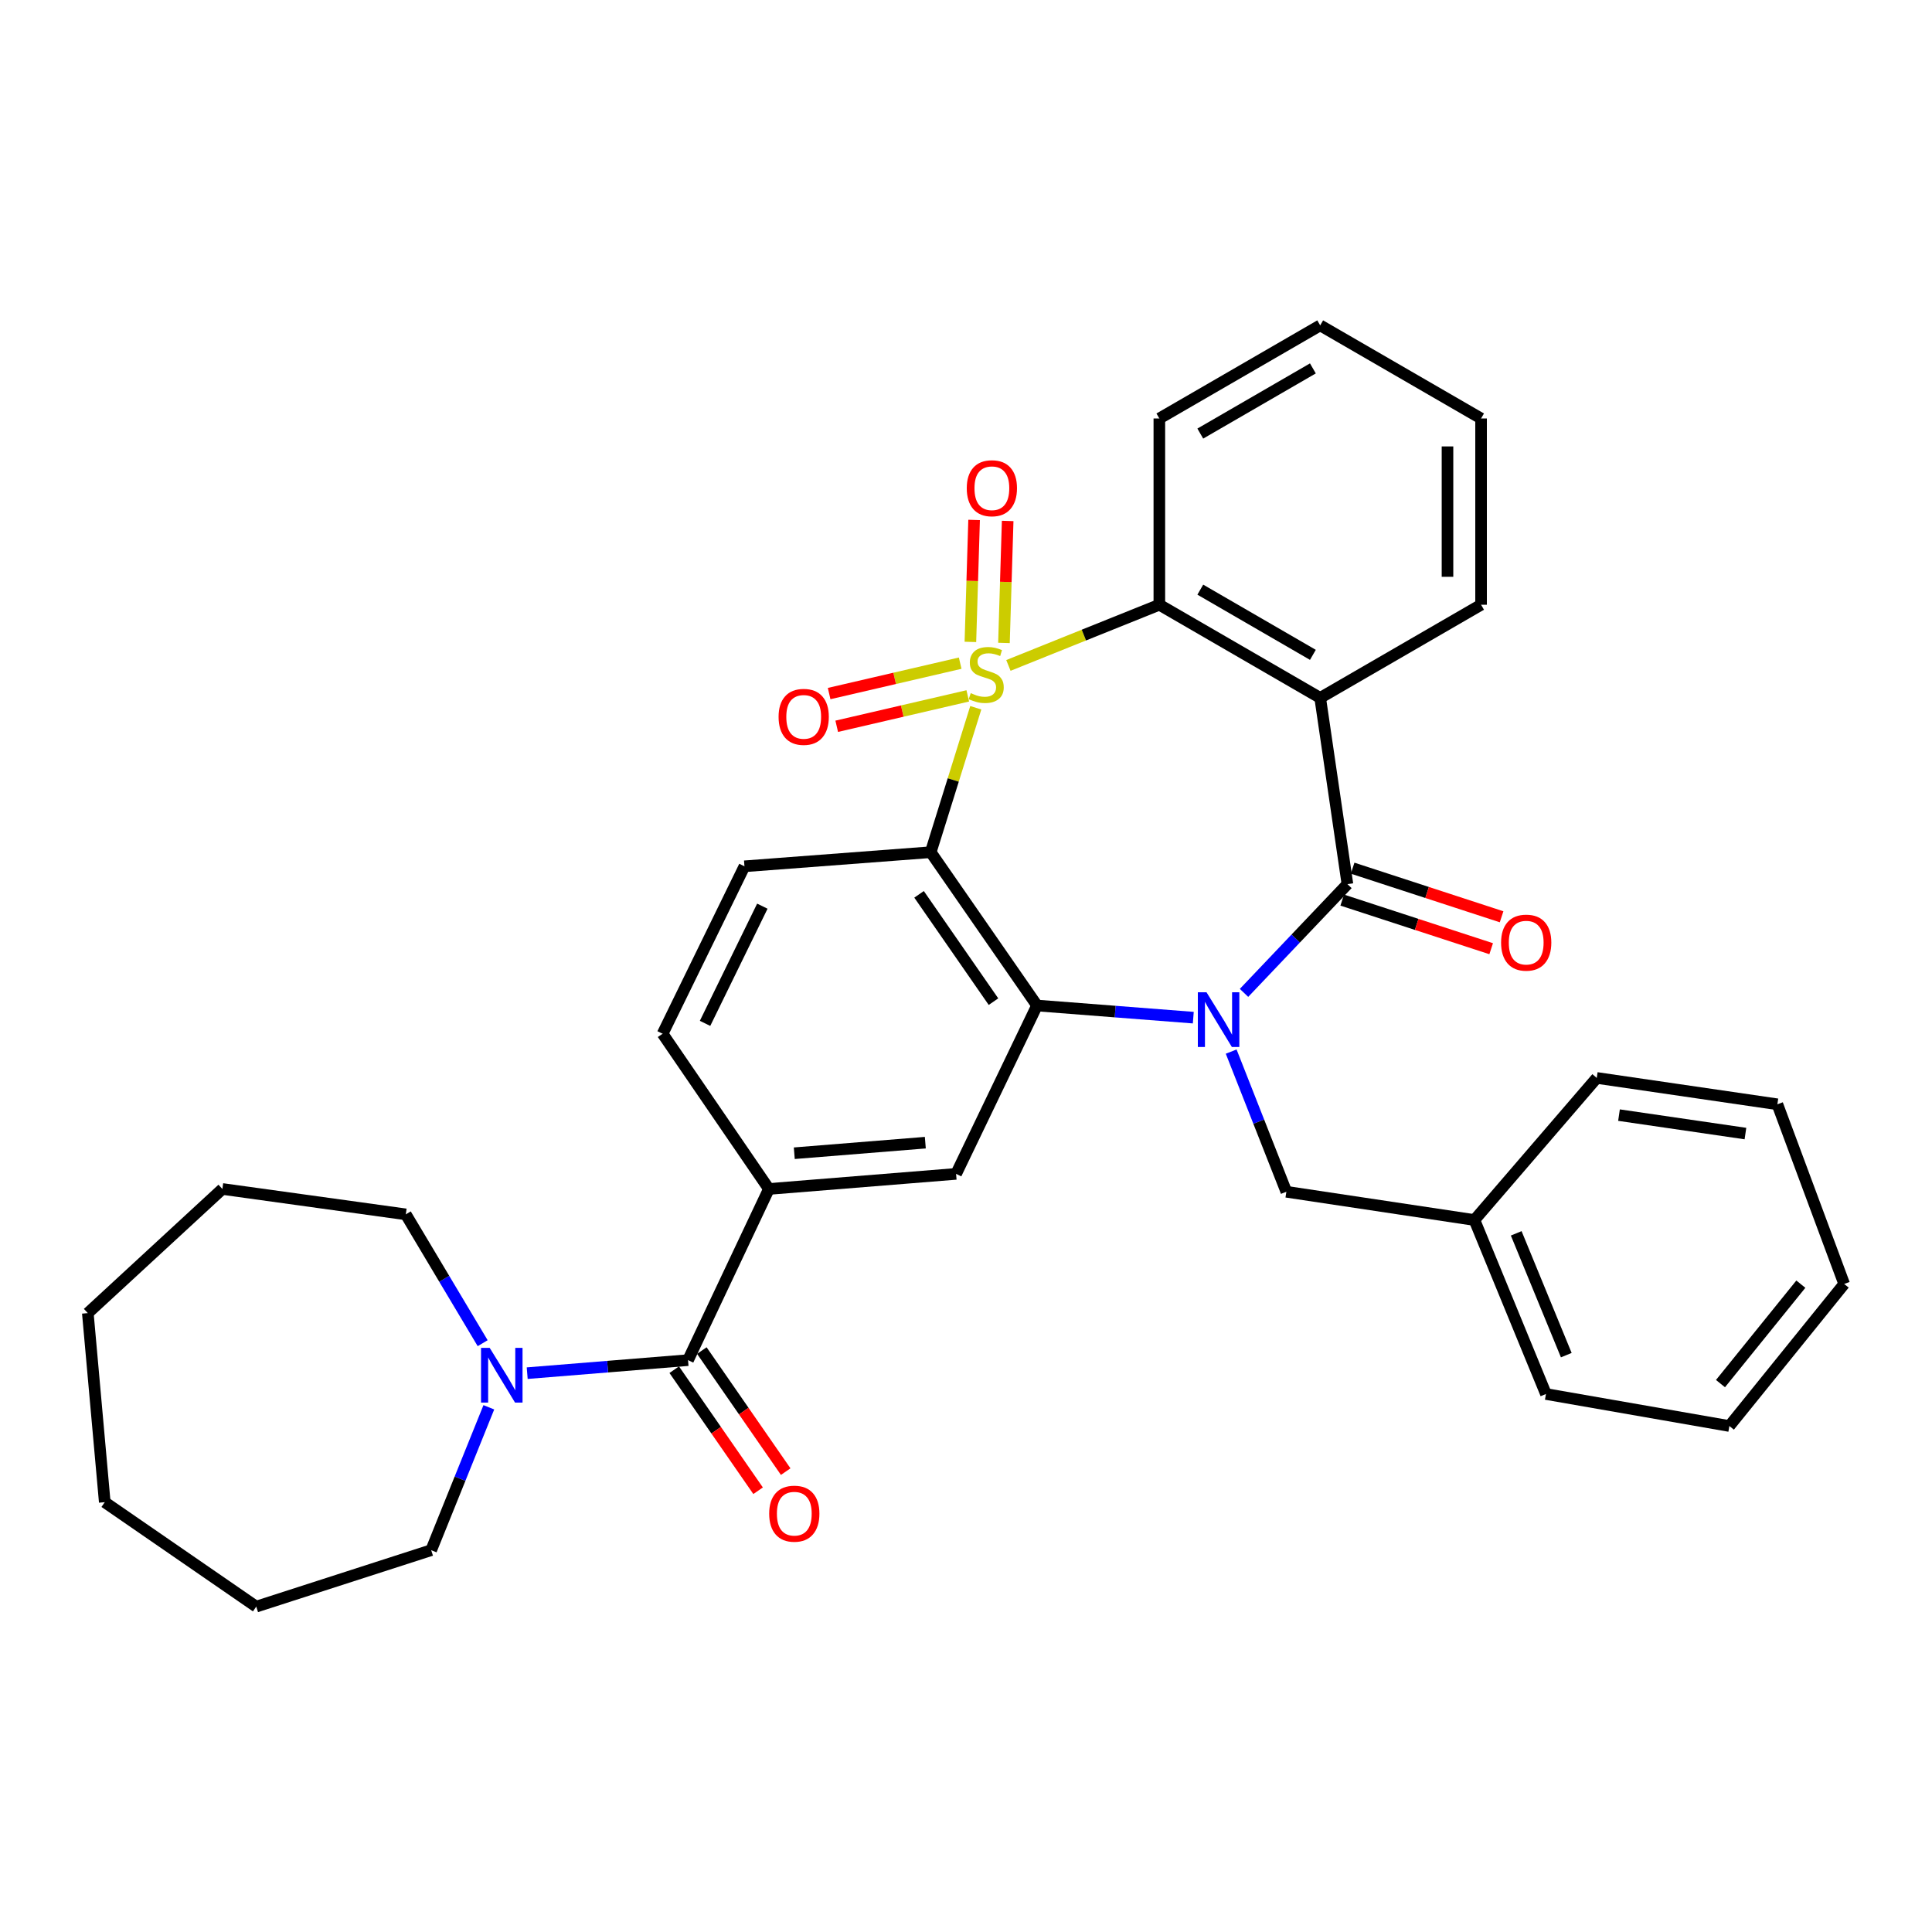 <?xml version='1.0' encoding='iso-8859-1'?>
<svg version='1.1' baseProfile='full'
              xmlns='http://www.w3.org/2000/svg'
                      xmlns:rdkit='http://www.rdkit.org/xml'
                      xmlns:xlink='http://www.w3.org/1999/xlink'
                  xml:space='preserve'
width='1000px' height='1000px' viewBox='0 0 1000 1000'>
<!-- END OF HEADER -->
<rect style='opacity:1.0;fill:#FFFFFF;stroke:none' width='1000' height='1000' x='0' y='0'> </rect>
<path class='bond-1' d='M 505.061,366.339 L 493.396,403.719' style='fill:none;fill-rule:evenodd;stroke:#CCCC00;stroke-width:6px;stroke-linecap:butt;stroke-linejoin:miter;stroke-opacity:1' />
<path class='bond-1' d='M 493.396,403.719 L 481.731,441.099' style='fill:none;fill-rule:evenodd;stroke:#000000;stroke-width:6px;stroke-linecap:butt;stroke-linejoin:miter;stroke-opacity:1' />
<path class='bond-5' d='M 521.952,344.426 L 561.013,328.719' style='fill:none;fill-rule:evenodd;stroke:#CCCC00;stroke-width:6px;stroke-linecap:butt;stroke-linejoin:miter;stroke-opacity:1' />
<path class='bond-5' d='M 561.013,328.719 L 600.075,313.012' style='fill:none;fill-rule:evenodd;stroke:#000000;stroke-width:6px;stroke-linecap:butt;stroke-linejoin:miter;stroke-opacity:1' />
<path class='bond-10' d='M 496.989,343.252 L 463.073,351.122' style='fill:none;fill-rule:evenodd;stroke:#CCCC00;stroke-width:6px;stroke-linecap:butt;stroke-linejoin:miter;stroke-opacity:1' />
<path class='bond-10' d='M 463.073,351.122 L 429.158,358.991' style='fill:none;fill-rule:evenodd;stroke:#FF0000;stroke-width:6px;stroke-linecap:butt;stroke-linejoin:miter;stroke-opacity:1' />
<path class='bond-10' d='M 500.917,360.183 L 467.002,368.053' style='fill:none;fill-rule:evenodd;stroke:#CCCC00;stroke-width:6px;stroke-linecap:butt;stroke-linejoin:miter;stroke-opacity:1' />
<path class='bond-10' d='M 467.002,368.053 L 433.086,375.922' style='fill:none;fill-rule:evenodd;stroke:#FF0000;stroke-width:6px;stroke-linecap:butt;stroke-linejoin:miter;stroke-opacity:1' />
<path class='bond-11' d='M 519.647,332.781 L 520.608,301.214' style='fill:none;fill-rule:evenodd;stroke:#CCCC00;stroke-width:6px;stroke-linecap:butt;stroke-linejoin:miter;stroke-opacity:1' />
<path class='bond-11' d='M 520.608,301.214 L 521.569,269.646' style='fill:none;fill-rule:evenodd;stroke:#FF0000;stroke-width:6px;stroke-linecap:butt;stroke-linejoin:miter;stroke-opacity:1' />
<path class='bond-11' d='M 502.274,332.252 L 503.235,300.685' style='fill:none;fill-rule:evenodd;stroke:#CCCC00;stroke-width:6px;stroke-linecap:butt;stroke-linejoin:miter;stroke-opacity:1' />
<path class='bond-11' d='M 503.235,300.685 L 504.196,269.117' style='fill:none;fill-rule:evenodd;stroke:#FF0000;stroke-width:6px;stroke-linecap:butt;stroke-linejoin:miter;stroke-opacity:1' />
<path class='bond-0' d='M 617.645,526.734 L 577.203,523.593' style='fill:none;fill-rule:evenodd;stroke:#0000FF;stroke-width:6px;stroke-linecap:butt;stroke-linejoin:miter;stroke-opacity:1' />
<path class='bond-0' d='M 577.203,523.593 L 536.76,520.451' style='fill:none;fill-rule:evenodd;stroke:#000000;stroke-width:6px;stroke-linecap:butt;stroke-linejoin:miter;stroke-opacity:1' />
<path class='bond-13' d='M 637.257,544.305 L 651.535,580.581' style='fill:none;fill-rule:evenodd;stroke:#0000FF;stroke-width:6px;stroke-linecap:butt;stroke-linejoin:miter;stroke-opacity:1' />
<path class='bond-13' d='M 651.535,580.581 L 665.812,616.857' style='fill:none;fill-rule:evenodd;stroke:#000000;stroke-width:6px;stroke-linecap:butt;stroke-linejoin:miter;stroke-opacity:1' />
<path class='bond-33' d='M 643.901,513.914 L 670.664,485.772' style='fill:none;fill-rule:evenodd;stroke:#0000FF;stroke-width:6px;stroke-linecap:butt;stroke-linejoin:miter;stroke-opacity:1' />
<path class='bond-33' d='M 670.664,485.772 L 697.426,457.63' style='fill:none;fill-rule:evenodd;stroke:#000000;stroke-width:6px;stroke-linecap:butt;stroke-linejoin:miter;stroke-opacity:1' />
<path class='bond-3' d='M 481.731,441.099 L 536.76,520.451' style='fill:none;fill-rule:evenodd;stroke:#000000;stroke-width:6px;stroke-linecap:butt;stroke-linejoin:miter;stroke-opacity:1' />
<path class='bond-3' d='M 475.703,462.906 L 514.223,518.453' style='fill:none;fill-rule:evenodd;stroke:#000000;stroke-width:6px;stroke-linecap:butt;stroke-linejoin:miter;stroke-opacity:1' />
<path class='bond-12' d='M 481.731,441.099 L 385.326,448.398' style='fill:none;fill-rule:evenodd;stroke:#000000;stroke-width:6px;stroke-linecap:butt;stroke-linejoin:miter;stroke-opacity:1' />
<path class='bond-2' d='M 697.426,457.63 L 683.328,361.224' style='fill:none;fill-rule:evenodd;stroke:#000000;stroke-width:6px;stroke-linecap:butt;stroke-linejoin:miter;stroke-opacity:1' />
<path class='bond-14' d='M 694.73,465.891 L 733.28,478.47' style='fill:none;fill-rule:evenodd;stroke:#000000;stroke-width:6px;stroke-linecap:butt;stroke-linejoin:miter;stroke-opacity:1' />
<path class='bond-14' d='M 733.28,478.47 L 771.83,491.049' style='fill:none;fill-rule:evenodd;stroke:#FF0000;stroke-width:6px;stroke-linecap:butt;stroke-linejoin:miter;stroke-opacity:1' />
<path class='bond-14' d='M 700.122,449.368 L 738.672,461.947' style='fill:none;fill-rule:evenodd;stroke:#000000;stroke-width:6px;stroke-linecap:butt;stroke-linejoin:miter;stroke-opacity:1' />
<path class='bond-14' d='M 738.672,461.947 L 777.222,474.526' style='fill:none;fill-rule:evenodd;stroke:#FF0000;stroke-width:6px;stroke-linecap:butt;stroke-linejoin:miter;stroke-opacity:1' />
<path class='bond-7' d='M 536.76,520.451 L 494.873,607.597' style='fill:none;fill-rule:evenodd;stroke:#000000;stroke-width:6px;stroke-linecap:butt;stroke-linejoin:miter;stroke-opacity:1' />
<path class='bond-4' d='M 683.328,361.224 L 600.075,313.012' style='fill:none;fill-rule:evenodd;stroke:#000000;stroke-width:6px;stroke-linecap:butt;stroke-linejoin:miter;stroke-opacity:1' />
<path class='bond-4' d='M 679.55,338.952 L 621.273,305.203' style='fill:none;fill-rule:evenodd;stroke:#000000;stroke-width:6px;stroke-linecap:butt;stroke-linejoin:miter;stroke-opacity:1' />
<path class='bond-17' d='M 683.328,361.224 L 766.602,313.012' style='fill:none;fill-rule:evenodd;stroke:#000000;stroke-width:6px;stroke-linecap:butt;stroke-linejoin:miter;stroke-opacity:1' />
<path class='bond-19' d='M 600.075,313.012 L 600.075,216.607' style='fill:none;fill-rule:evenodd;stroke:#000000;stroke-width:6px;stroke-linecap:butt;stroke-linejoin:miter;stroke-opacity:1' />
<path class='bond-6' d='M 356.126,704.002 L 397.985,615.408' style='fill:none;fill-rule:evenodd;stroke:#000000;stroke-width:6px;stroke-linecap:butt;stroke-linejoin:miter;stroke-opacity:1' />
<path class='bond-9' d='M 356.126,704.002 L 314.502,707.375' style='fill:none;fill-rule:evenodd;stroke:#000000;stroke-width:6px;stroke-linecap:butt;stroke-linejoin:miter;stroke-opacity:1' />
<path class='bond-9' d='M 314.502,707.375 L 272.879,710.747' style='fill:none;fill-rule:evenodd;stroke:#0000FF;stroke-width:6px;stroke-linecap:butt;stroke-linejoin:miter;stroke-opacity:1' />
<path class='bond-16' d='M 348.982,708.951 L 370.686,740.279' style='fill:none;fill-rule:evenodd;stroke:#000000;stroke-width:6px;stroke-linecap:butt;stroke-linejoin:miter;stroke-opacity:1' />
<path class='bond-16' d='M 370.686,740.279 L 392.39,771.608' style='fill:none;fill-rule:evenodd;stroke:#FF0000;stroke-width:6px;stroke-linecap:butt;stroke-linejoin:miter;stroke-opacity:1' />
<path class='bond-16' d='M 363.27,699.053 L 384.973,730.381' style='fill:none;fill-rule:evenodd;stroke:#000000;stroke-width:6px;stroke-linecap:butt;stroke-linejoin:miter;stroke-opacity:1' />
<path class='bond-16' d='M 384.973,730.381 L 406.677,761.71' style='fill:none;fill-rule:evenodd;stroke:#FF0000;stroke-width:6px;stroke-linecap:butt;stroke-linejoin:miter;stroke-opacity:1' />
<path class='bond-35' d='M 494.873,607.597 L 397.985,615.408' style='fill:none;fill-rule:evenodd;stroke:#000000;stroke-width:6px;stroke-linecap:butt;stroke-linejoin:miter;stroke-opacity:1' />
<path class='bond-35' d='M 478.943,591.444 L 411.121,596.912' style='fill:none;fill-rule:evenodd;stroke:#000000;stroke-width:6px;stroke-linecap:butt;stroke-linejoin:miter;stroke-opacity:1' />
<path class='bond-8' d='M 397.985,615.408 L 342.965,535.061' style='fill:none;fill-rule:evenodd;stroke:#000000;stroke-width:6px;stroke-linecap:butt;stroke-linejoin:miter;stroke-opacity:1' />
<path class='bond-20' d='M 249.826,695.23 L 229.933,661.89' style='fill:none;fill-rule:evenodd;stroke:#0000FF;stroke-width:6px;stroke-linecap:butt;stroke-linejoin:miter;stroke-opacity:1' />
<path class='bond-20' d='M 229.933,661.89 L 210.041,628.55' style='fill:none;fill-rule:evenodd;stroke:#000000;stroke-width:6px;stroke-linecap:butt;stroke-linejoin:miter;stroke-opacity:1' />
<path class='bond-21' d='M 253.022,728.415 L 238.102,765.391' style='fill:none;fill-rule:evenodd;stroke:#0000FF;stroke-width:6px;stroke-linecap:butt;stroke-linejoin:miter;stroke-opacity:1' />
<path class='bond-21' d='M 238.102,765.391 L 223.182,802.367' style='fill:none;fill-rule:evenodd;stroke:#000000;stroke-width:6px;stroke-linecap:butt;stroke-linejoin:miter;stroke-opacity:1' />
<path class='bond-15' d='M 385.326,448.398 L 342.965,535.061' style='fill:none;fill-rule:evenodd;stroke:#000000;stroke-width:6px;stroke-linecap:butt;stroke-linejoin:miter;stroke-opacity:1' />
<path class='bond-15' d='M 394.587,469.031 L 364.934,529.694' style='fill:none;fill-rule:evenodd;stroke:#000000;stroke-width:6px;stroke-linecap:butt;stroke-linejoin:miter;stroke-opacity:1' />
<path class='bond-18' d='M 665.812,616.857 L 763.164,631.476' style='fill:none;fill-rule:evenodd;stroke:#000000;stroke-width:6px;stroke-linecap:butt;stroke-linejoin:miter;stroke-opacity:1' />
<path class='bond-34' d='M 766.602,313.012 L 766.602,216.607' style='fill:none;fill-rule:evenodd;stroke:#000000;stroke-width:6px;stroke-linecap:butt;stroke-linejoin:miter;stroke-opacity:1' />
<path class='bond-34' d='M 749.221,298.551 L 749.221,231.068' style='fill:none;fill-rule:evenodd;stroke:#000000;stroke-width:6px;stroke-linecap:butt;stroke-linejoin:miter;stroke-opacity:1' />
<path class='bond-22' d='M 763.164,631.476 L 800.185,721.537' style='fill:none;fill-rule:evenodd;stroke:#000000;stroke-width:6px;stroke-linecap:butt;stroke-linejoin:miter;stroke-opacity:1' />
<path class='bond-22' d='M 784.793,638.377 L 810.707,701.42' style='fill:none;fill-rule:evenodd;stroke:#000000;stroke-width:6px;stroke-linecap:butt;stroke-linejoin:miter;stroke-opacity:1' />
<path class='bond-23' d='M 763.164,631.476 L 826.478,557.936' style='fill:none;fill-rule:evenodd;stroke:#000000;stroke-width:6px;stroke-linecap:butt;stroke-linejoin:miter;stroke-opacity:1' />
<path class='bond-25' d='M 600.075,216.607 L 683.328,168.414' style='fill:none;fill-rule:evenodd;stroke:#000000;stroke-width:6px;stroke-linecap:butt;stroke-linejoin:miter;stroke-opacity:1' />
<path class='bond-25' d='M 621.27,224.42 L 679.548,190.685' style='fill:none;fill-rule:evenodd;stroke:#000000;stroke-width:6px;stroke-linecap:butt;stroke-linejoin:miter;stroke-opacity:1' />
<path class='bond-26' d='M 210.041,628.55 L 115.103,615.408' style='fill:none;fill-rule:evenodd;stroke:#000000;stroke-width:6px;stroke-linecap:butt;stroke-linejoin:miter;stroke-opacity:1' />
<path class='bond-27' d='M 223.182,802.367 L 132.629,831.586' style='fill:none;fill-rule:evenodd;stroke:#000000;stroke-width:6px;stroke-linecap:butt;stroke-linejoin:miter;stroke-opacity:1' />
<path class='bond-29' d='M 800.185,721.537 L 895.123,738.107' style='fill:none;fill-rule:evenodd;stroke:#000000;stroke-width:6px;stroke-linecap:butt;stroke-linejoin:miter;stroke-opacity:1' />
<path class='bond-28' d='M 826.478,557.936 L 919.967,571.58' style='fill:none;fill-rule:evenodd;stroke:#000000;stroke-width:6px;stroke-linecap:butt;stroke-linejoin:miter;stroke-opacity:1' />
<path class='bond-28' d='M 837.992,577.181 L 903.434,586.732' style='fill:none;fill-rule:evenodd;stroke:#000000;stroke-width:6px;stroke-linecap:butt;stroke-linejoin:miter;stroke-opacity:1' />
<path class='bond-24' d='M 766.602,216.607 L 683.328,168.414' style='fill:none;fill-rule:evenodd;stroke:#000000;stroke-width:6px;stroke-linecap:butt;stroke-linejoin:miter;stroke-opacity:1' />
<path class='bond-31' d='M 115.103,615.408 L 45.455,679.669' style='fill:none;fill-rule:evenodd;stroke:#000000;stroke-width:6px;stroke-linecap:butt;stroke-linejoin:miter;stroke-opacity:1' />
<path class='bond-32' d='M 132.629,831.586 L 54.222,777.532' style='fill:none;fill-rule:evenodd;stroke:#000000;stroke-width:6px;stroke-linecap:butt;stroke-linejoin:miter;stroke-opacity:1' />
<path class='bond-30' d='M 919.967,571.58 L 954.545,664.576' style='fill:none;fill-rule:evenodd;stroke:#000000;stroke-width:6px;stroke-linecap:butt;stroke-linejoin:miter;stroke-opacity:1' />
<path class='bond-36' d='M 895.123,738.107 L 954.545,664.576' style='fill:none;fill-rule:evenodd;stroke:#000000;stroke-width:6px;stroke-linecap:butt;stroke-linejoin:miter;stroke-opacity:1' />
<path class='bond-36' d='M 890.518,716.153 L 932.114,664.681' style='fill:none;fill-rule:evenodd;stroke:#000000;stroke-width:6px;stroke-linecap:butt;stroke-linejoin:miter;stroke-opacity:1' />
<path class='bond-37' d='M 45.455,679.669 L 54.222,777.532' style='fill:none;fill-rule:evenodd;stroke:#000000;stroke-width:6px;stroke-linecap:butt;stroke-linejoin:miter;stroke-opacity:1' />
<path  class='atom-0' d='M 502.457 358.768
Q 502.777 358.888, 504.097 359.448
Q 505.417 360.008, 506.857 360.368
Q 508.337 360.688, 509.777 360.688
Q 512.457 360.688, 514.017 359.408
Q 515.577 358.088, 515.577 355.808
Q 515.577 354.248, 514.777 353.288
Q 514.017 352.328, 512.817 351.808
Q 511.617 351.288, 509.617 350.688
Q 507.097 349.928, 505.577 349.208
Q 504.097 348.488, 503.017 346.968
Q 501.977 345.448, 501.977 342.888
Q 501.977 339.328, 504.377 337.128
Q 506.817 334.928, 511.617 334.928
Q 514.897 334.928, 518.617 336.488
L 517.697 339.568
Q 514.297 338.168, 511.737 338.168
Q 508.977 338.168, 507.457 339.328
Q 505.937 340.448, 505.977 342.408
Q 505.977 343.928, 506.737 344.848
Q 507.537 345.768, 508.657 346.288
Q 509.817 346.808, 511.737 347.408
Q 514.297 348.208, 515.817 349.008
Q 517.337 349.808, 518.417 351.448
Q 519.537 353.048, 519.537 355.808
Q 519.537 359.728, 516.897 361.848
Q 514.297 363.928, 509.937 363.928
Q 507.417 363.928, 505.497 363.368
Q 503.617 362.848, 501.377 361.928
L 502.457 358.768
' fill='#CCCC00'/>
<path  class='atom-1' d='M 624.482 513.591
L 633.762 528.591
Q 634.682 530.071, 636.162 532.751
Q 637.642 535.431, 637.722 535.591
L 637.722 513.591
L 641.482 513.591
L 641.482 541.911
L 637.602 541.911
L 627.642 525.511
Q 626.482 523.591, 625.242 521.391
Q 624.042 519.191, 623.682 518.511
L 623.682 541.911
L 620.002 541.911
L 620.002 513.591
L 624.482 513.591
' fill='#0000FF'/>
<path  class='atom-10' d='M 253.461 697.654
L 262.741 712.654
Q 263.661 714.134, 265.141 716.814
Q 266.621 719.494, 266.701 719.654
L 266.701 697.654
L 270.461 697.654
L 270.461 725.974
L 266.581 725.974
L 256.621 709.574
Q 255.461 707.654, 254.221 705.454
Q 253.021 703.254, 252.661 702.574
L 252.661 725.974
L 248.981 725.974
L 248.981 697.654
L 253.461 697.654
' fill='#0000FF'/>
<path  class='atom-11' d='M 402.993 371.047
Q 402.993 364.247, 406.353 360.447
Q 409.713 356.647, 415.993 356.647
Q 422.273 356.647, 425.633 360.447
Q 428.993 364.247, 428.993 371.047
Q 428.993 377.927, 425.593 381.847
Q 422.193 385.727, 415.993 385.727
Q 409.753 385.727, 406.353 381.847
Q 402.993 377.967, 402.993 371.047
M 415.993 382.527
Q 420.313 382.527, 422.633 379.647
Q 424.993 376.727, 424.993 371.047
Q 424.993 365.487, 422.633 362.687
Q 420.313 359.847, 415.993 359.847
Q 411.673 359.847, 409.313 362.647
Q 406.993 365.447, 406.993 371.047
Q 406.993 376.767, 409.313 379.647
Q 411.673 382.527, 415.993 382.527
' fill='#FF0000'/>
<path  class='atom-12' d='M 500.393 252.704
Q 500.393 245.904, 503.753 242.104
Q 507.113 238.304, 513.393 238.304
Q 519.673 238.304, 523.033 242.104
Q 526.393 245.904, 526.393 252.704
Q 526.393 259.584, 522.993 263.504
Q 519.593 267.384, 513.393 267.384
Q 507.153 267.384, 503.753 263.504
Q 500.393 259.624, 500.393 252.704
M 513.393 264.184
Q 517.713 264.184, 520.033 261.304
Q 522.393 258.384, 522.393 252.704
Q 522.393 247.144, 520.033 244.344
Q 517.713 241.504, 513.393 241.504
Q 509.073 241.504, 506.713 244.304
Q 504.393 247.104, 504.393 252.704
Q 504.393 258.424, 506.713 261.304
Q 509.073 264.184, 513.393 264.184
' fill='#FF0000'/>
<path  class='atom-15' d='M 776.959 487.904
Q 776.959 481.104, 780.319 477.304
Q 783.679 473.504, 789.959 473.504
Q 796.239 473.504, 799.599 477.304
Q 802.959 481.104, 802.959 487.904
Q 802.959 494.784, 799.559 498.704
Q 796.159 502.584, 789.959 502.584
Q 783.719 502.584, 780.319 498.704
Q 776.959 494.824, 776.959 487.904
M 789.959 499.384
Q 794.279 499.384, 796.599 496.504
Q 798.959 493.584, 798.959 487.904
Q 798.959 482.344, 796.599 479.544
Q 794.279 476.704, 789.959 476.704
Q 785.639 476.704, 783.279 479.504
Q 780.959 482.304, 780.959 487.904
Q 780.959 493.624, 783.279 496.504
Q 785.639 499.384, 789.959 499.384
' fill='#FF0000'/>
<path  class='atom-17' d='M 398.126 783.473
Q 398.126 776.673, 401.486 772.873
Q 404.846 769.073, 411.126 769.073
Q 417.406 769.073, 420.766 772.873
Q 424.126 776.673, 424.126 783.473
Q 424.126 790.353, 420.726 794.273
Q 417.326 798.153, 411.126 798.153
Q 404.886 798.153, 401.486 794.273
Q 398.126 790.393, 398.126 783.473
M 411.126 794.953
Q 415.446 794.953, 417.766 792.073
Q 420.126 789.153, 420.126 783.473
Q 420.126 777.913, 417.766 775.113
Q 415.446 772.273, 411.126 772.273
Q 406.806 772.273, 404.446 775.073
Q 402.126 777.873, 402.126 783.473
Q 402.126 789.193, 404.446 792.073
Q 406.806 794.953, 411.126 794.953
' fill='#FF0000'/>
</svg>
